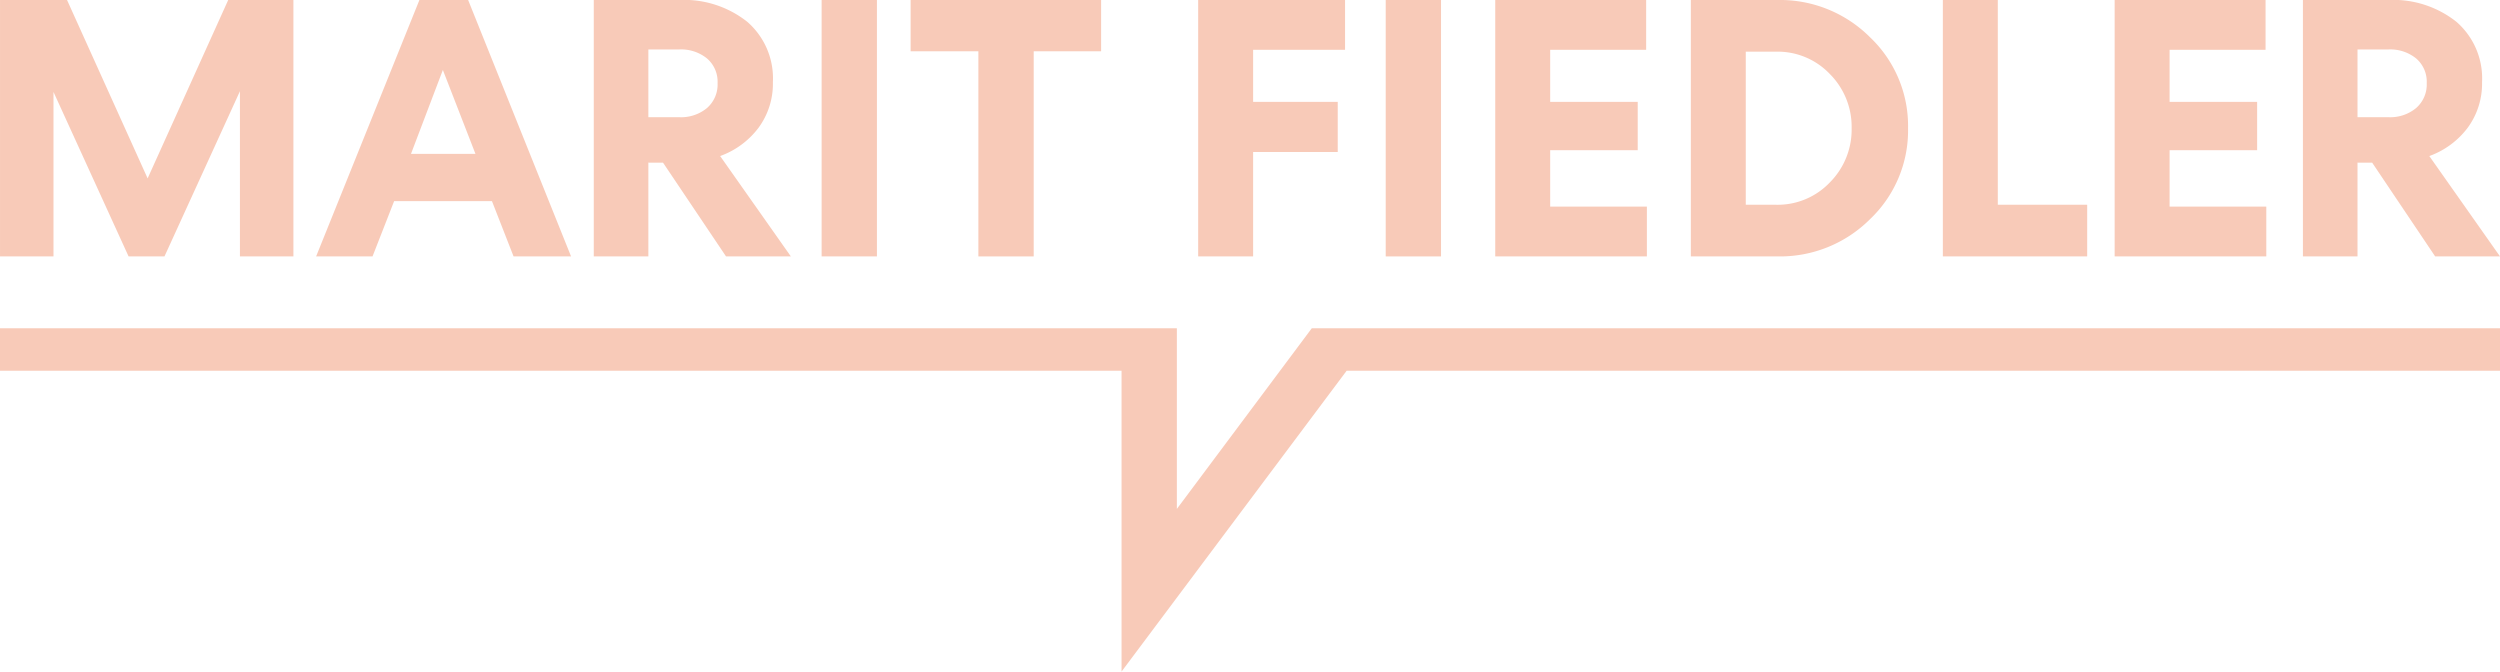 <?xml version="1.0" encoding="UTF-8"?> <svg xmlns="http://www.w3.org/2000/svg" id="Ebene_1" data-name="Ebene 1" width="169.754" height="45.6" viewBox="0 0 169.754 45.6"><defs><style>.cls-1{fill:#f8cab8;}</style></defs><path class="cls-1" d="M16.275.95h4.427V18.361H17.071V7.143L11.947,18.361H9.51L4.411,7.193V18.361H.78V.95H5.331l5.472,12.113Z" transform="translate(-0.779 -0.95)"></path><path class="cls-1" d="M29.258.95h3.308l6.989,17.411H35.651L34.183,14.605H27.542l-1.468,3.756h-3.83ZM30.85,5.701l-2.164,5.696h4.377Z" transform="translate(-0.779 -0.95)"></path><path class="cls-1" d="M44.804,11.993v6.367H41.097V.95H46.893a6.904,6.904,0,0,1,4.626,1.48A5.083,5.083,0,0,1,53.26,6.522a5.048,5.048,0,0,1-.97,3.096,5.666,5.666,0,0,1-2.612,1.928l4.801,6.815H50.077l-4.278-6.367Zm0-7.686V8.909h2.114a2.757,2.757,0,0,0,1.865-.622,2.118,2.118,0,0,0,.721-1.691,2.081,2.081,0,0,0-.721-1.679,2.795,2.795,0,0,0-1.865-.61Z" transform="translate(-0.779 -0.95)"></path><path class="cls-1" d="M56.568.95h3.756V18.361H56.568Z" transform="translate(-0.779 -0.95)"></path><path class="cls-1" d="M62.612,4.432V.95H75.546V4.432H70.969V18.361H67.213V4.432Z" transform="translate(-0.779 -0.95)"></path><path class="cls-1" d="M85.868,11.272v7.088H82.137V.95H92.11V4.333H85.868V7.865h5.745v3.408Z" transform="translate(-0.779 -0.95)"></path><path class="cls-1" d="M94.871.95h3.756V18.361H94.871Z" transform="translate(-0.779 -0.95)"></path><path class="cls-1" d="M102.308,18.361V.95H112.555V4.333h-6.516V7.865h5.944v3.283h-5.944v3.83h6.566v3.382Z" transform="translate(-0.779 -0.95)"></path><path class="cls-1" d="M127.752,3.475a8.303,8.303,0,0,1,2.587,6.181,8.304,8.304,0,0,1-2.587,6.181,8.644,8.644,0,0,1-6.268,2.524H115.59V.95h5.895A8.645,8.645,0,0,1,127.752,3.475Zm-2.724,9.862a5.076,5.076,0,0,0,1.48-3.681,5.078,5.078,0,0,0-1.48-3.681,4.893,4.893,0,0,0-3.644-1.517h-2.064V14.854h2.064A4.889,4.889,0,0,0,125.029,13.336Z" transform="translate(-0.779 -0.95)"></path><path class="cls-1" d="M132.702.95h3.731V14.854h6.069v3.507h-9.8Z" transform="translate(-0.779 -0.95)"></path><path class="cls-1" d="M144.367,18.361V.95h10.247V4.333H148.098V7.865h5.944v3.283H148.098v3.83h6.566v3.382Z" transform="translate(-0.779 -0.95)"></path><path class="cls-1" d="M160.857,11.993v6.367h-3.706V.95h5.795a6.906,6.906,0,0,1,4.627,1.48,5.084,5.084,0,0,1,1.741,4.092,5.049,5.049,0,0,1-.97,3.096,5.666,5.666,0,0,1-2.611,1.928l4.8,6.815H166.13l-4.278-6.367Zm0-7.686V8.909h2.115a2.756,2.756,0,0,0,1.865-.622,2.119,2.119,0,0,0,.721-1.691,2.082,2.082,0,0,0-.721-1.679,2.795,2.795,0,0,0-1.865-.61Z" transform="translate(-0.779 -0.95)"></path><polygon class="cls-1" points="169.754 22.289 93.598 22.289 89.073 22.289 79.911 34.556 79.911 25.174 79.911 22.289 76.155 22.289 0 22.289 0 25.174 76.155 25.174 76.155 39.585 76.155 39.699 76.155 45.6 91.439 25.174 169.754 25.174 169.754 22.289"></polygon></svg> 